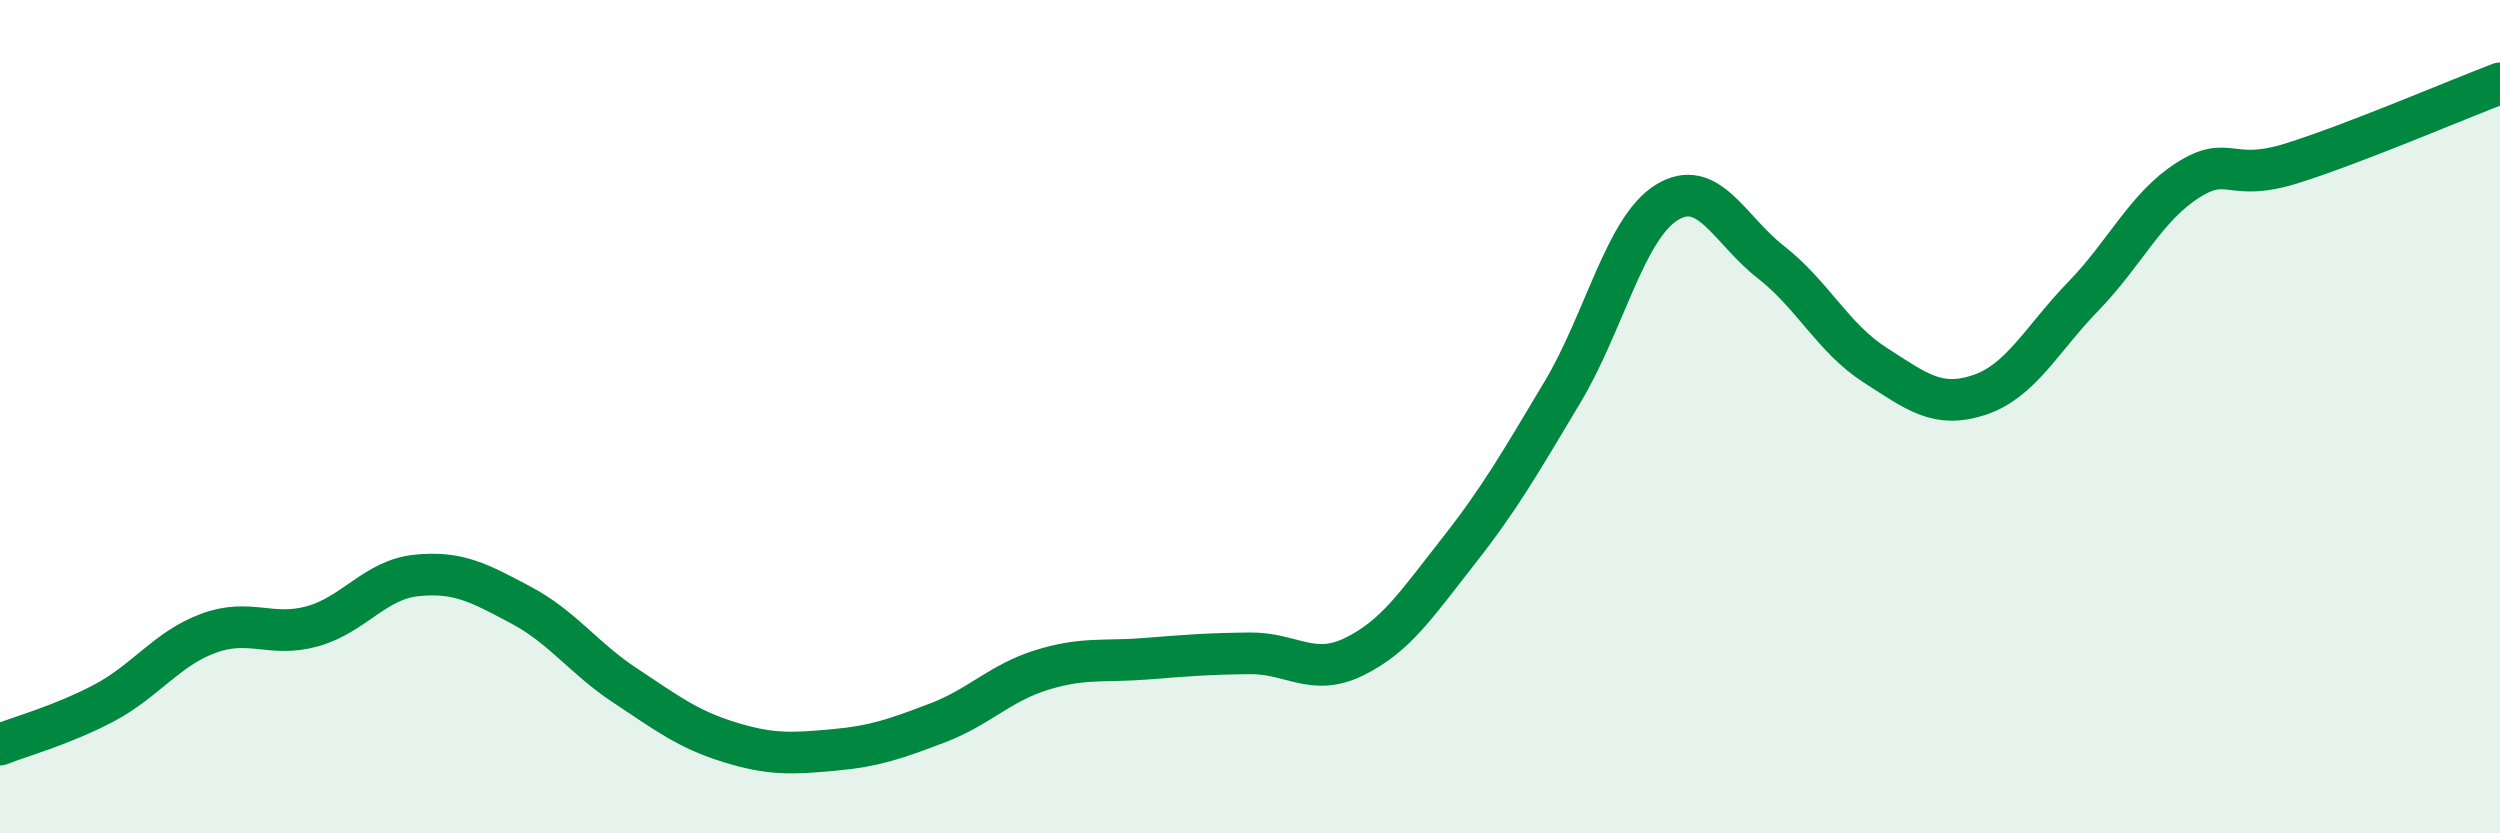 
    <svg width="60" height="20" viewBox="0 0 60 20" xmlns="http://www.w3.org/2000/svg">
      <path
        d="M 0,17.87 C 0.5,17.67 1.5,17.4 2.5,16.87 C 3.5,16.34 4,15.57 5,15.2 C 6,14.83 6.5,15.31 7.5,15.03 C 8.5,14.75 9,13.91 10,13.81 C 11,13.71 11.5,13.99 12.5,14.52 C 13.5,15.05 14,15.79 15,16.45 C 16,17.11 16.5,17.5 17.5,17.81 C 18.5,18.12 19,18.09 20,18 C 21,17.91 21.5,17.73 22.5,17.35 C 23.5,16.97 24,16.39 25,16.08 C 26,15.77 26.5,15.89 27.5,15.81 C 28.5,15.73 29,15.69 30,15.68 C 31,15.67 31.5,16.25 32.5,15.76 C 33.5,15.27 34,14.5 35,13.23 C 36,11.96 36.5,11.08 37.5,9.41 C 38.5,7.74 39,5.48 40,4.86 C 41,4.24 41.5,5.51 42.5,6.29 C 43.5,7.07 44,8.12 45,8.76 C 46,9.4 46.5,9.81 47.5,9.48 C 48.5,9.15 49,8.14 50,7.11 C 51,6.08 51.5,4.97 52.5,4.33 C 53.5,3.69 53.5,4.39 55,3.92 C 56.5,3.45 59,2.38 60,2L60 20L0 20Z"
        fill="#008740"
        opacity="0.1"
        stroke-linecap="round"
        stroke-linejoin="round"
      />
      <path
        d="M 0,17.87 C 0.5,17.67 1.5,17.4 2.5,16.87 C 3.5,16.34 4,15.57 5,15.2 C 6,14.83 6.5,15.31 7.5,15.03 C 8.5,14.75 9,13.91 10,13.81 C 11,13.71 11.5,13.99 12.5,14.52 C 13.5,15.05 14,15.79 15,16.45 C 16,17.11 16.5,17.5 17.5,17.81 C 18.5,18.12 19,18.09 20,18 C 21,17.91 21.5,17.73 22.5,17.35 C 23.5,16.97 24,16.39 25,16.08 C 26,15.77 26.5,15.89 27.5,15.81 C 28.5,15.73 29,15.69 30,15.68 C 31,15.67 31.5,16.25 32.5,15.76 C 33.5,15.27 34,14.5 35,13.23 C 36,11.96 36.5,11.08 37.5,9.41 C 38.5,7.74 39,5.48 40,4.86 C 41,4.24 41.5,5.51 42.5,6.29 C 43.5,7.07 44,8.12 45,8.76 C 46,9.4 46.5,9.81 47.5,9.48 C 48.5,9.15 49,8.14 50,7.11 C 51,6.08 51.5,4.97 52.5,4.33 C 53.5,3.69 53.5,4.39 55,3.92 C 56.5,3.45 59,2.38 60,2"
        stroke="#008740"
        stroke-width="1"
        fill="none"
        stroke-linecap="round"
        stroke-linejoin="round"
      />
    </svg>
  